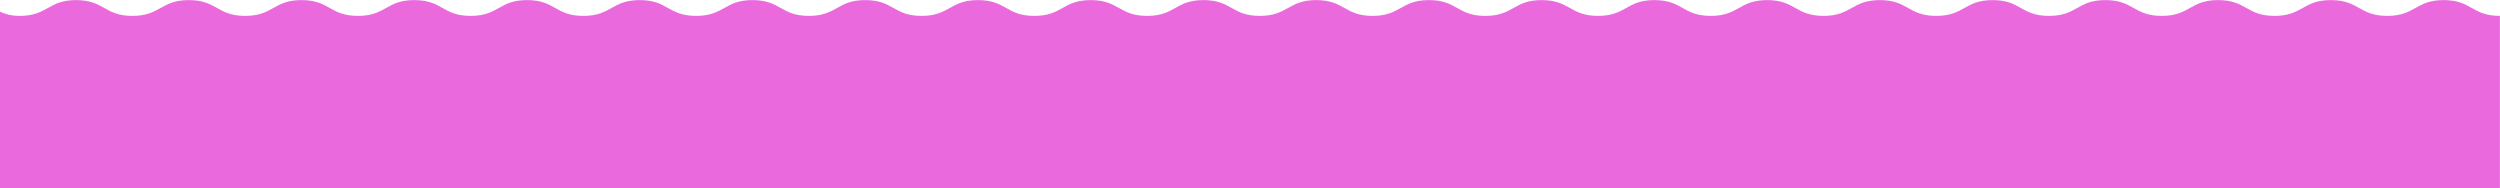<svg width="13619" height="1025" viewBox="0 0 13619 1025" fill="none" xmlns="http://www.w3.org/2000/svg">
<path d="M13311.9 0.514C13158.4 0.514 13158.4 86.514 13004.8 86.514C12851.3 86.514 12851.3 0.514 12697.7 0.514C12544.2 0.514 12544.2 86.514 12390.6 86.514C12237.1 86.514 12237.1 0.514 12083.5 0.514C11930 0.514 11930 86.514 11776.4 86.514C11622.9 86.514 11622.9 0.514 11469.3 0.514C11315.8 0.514 11315.8 86.514 11162.2 86.514C11008.7 86.514 11008.7 0.514 10855.1 0.514C10701.6 0.514 10701.6 86.514 10548 86.514C10394.5 86.514 10394.5 0.514 10240.9 0.514C10087.4 0.514 10087.4 86.514 9933.8 86.514C9780.3 86.514 9780.3 0.514 9626.7 0.514C9473.2 0.514 9473.2 86.514 9319.6 86.514C9166.1 86.514 9166.1 0.514 9012.5 0.514C8859 0.514 8859 86.514 8705.4 86.514C8552 86.514 8552 0.514 8398.5 0.514C8245 0.514 8245 86.514 8091.4 86.514C7937.9 86.514 7937.9 0.514 7784.3 0.514C7630.8 0.514 7630.8 86.514 7477.2 86.514C7323.7 86.514 7323.7 0.514 7170.1 0.514C7016.6 0.514 7016.6 86.514 6863 86.514C6709.5 86.514 6709.5 0.514 6556 0.514C6402.5 0.514 6402.5 86.514 6248.9 86.514C6095.4 86.514 6095.4 0.514 5941.8 0.514C5788.3 0.514 5788.3 86.514 5634.7 86.514C5481.2 86.514 5481.2 0.514 5327.6 0.514C5174.1 0.514 5174.1 86.514 5020.5 86.514C4867 86.514 4867 0.514 4713.5 0.514C4560 0.514 4560 86.514 4406.4 86.514C4252.9 86.514 4252.9 0.514 4099.3 0.514C3945.8 0.514 3945.8 86.514 3792.2 86.514C3638.7 86.514 3638.7 0.514 3485.1 0.514C3331.6 0.514 3331.6 86.514 3178 86.514C3024.5 86.514 3024.5 0.514 2871 0.514C2717.5 0.514 2717.5 86.514 2563.9 86.514C2410.4 86.514 2410.4 0.514 2256.8 0.514C2103.3 0.514 2103.3 86.514 1949.7 86.514C1796.2 86.514 1796.2 0.514 1642.6 0.514C1489.1 0.514 1489.1 86.514 1335.5 86.514C1182 86.514 1182 0.514 1028.4 0.514C875 0.514 875 86.514 721.4 86.514C567.9 86.514 567.9 0.514 414.3 0.514C260.8 0.514 260.8 86.514 107.3 86.514C60.9 86.514 27.8 76.614 0 63.514V1024.91H13618.4V86.514C13465.4 86.314 13465.2 0.514 13311.9 0.514Z" fill="#EA69DD"/>
</svg>
